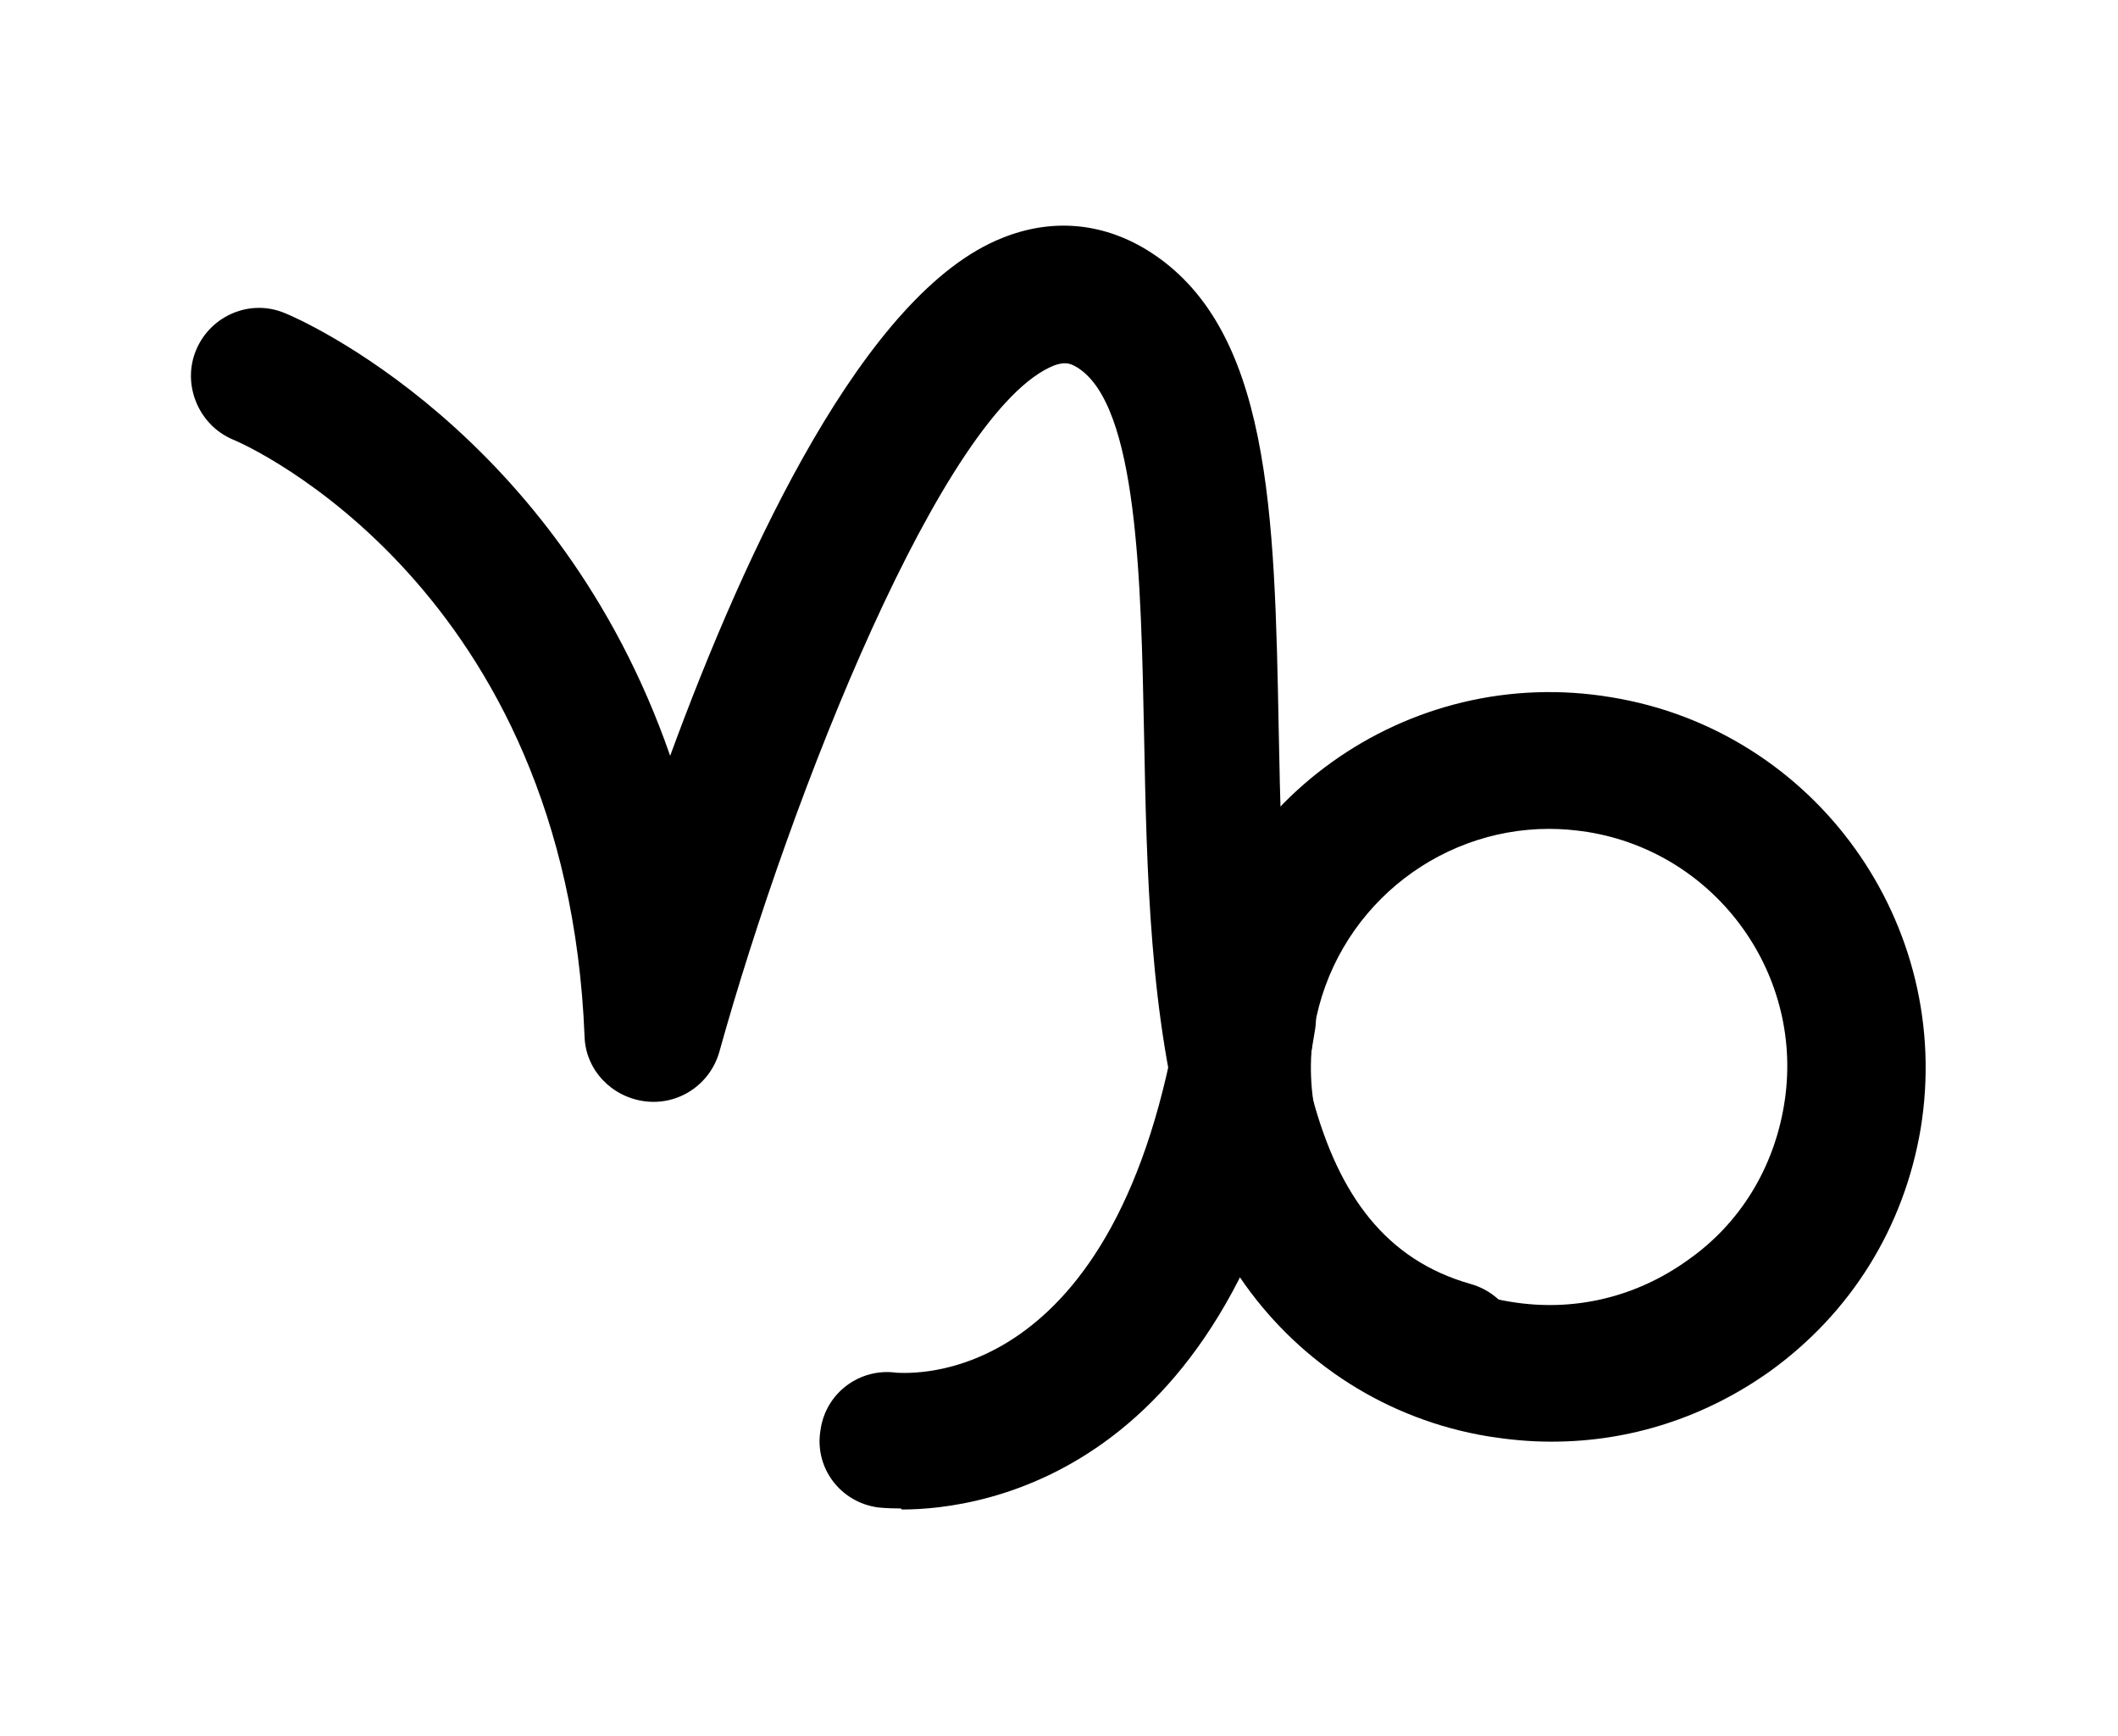 <?xml version="1.0" encoding="UTF-8"?><svg id="Warstwa_1" xmlns="http://www.w3.org/2000/svg" viewBox="0 0 20.29 16.63"><path d="M14.85,13.81c-.2,0-.4-.02-.59-.05-1.95-.32-3.28-2.17-2.95-4.13.32-1.95,2.17-3.28,4.13-2.95,1.95.32,3.28,2.17,2.96,4.13-.16.95-.67,1.77-1.45,2.33-.62.44-1.34.67-2.08.67ZM14.84,7.94c-1.09,0-2.06.79-2.25,1.91-.21,1.24.64,2.42,1.88,2.62.6.1,1.2-.04,1.7-.4.5-.35.82-.88.92-1.48.21-1.24-.64-2.42-1.88-2.62-.13-.02-.25-.03-.37-.03Z"/><path d="M13.93,13.61c-.06,0-.12,0-.18-.03-2.68-.77-2.74-3.97-2.79-6.54-.03-1.48-.06-3.16-.64-3.52-.08-.05-.13-.05-.22-.02-1.06.42-2.52,4.1-3.21,6.58-.09.31-.39.51-.71.47-.32-.04-.57-.3-.58-.62-.17-4.3-3.24-5.67-3.37-5.72-.33-.14-.49-.53-.35-.86.14-.33.52-.49.85-.35.13.05,2.61,1.13,3.69,4.24.73-1.99,1.87-4.44,3.18-4.96.47-.19.95-.15,1.38.11,1.2.73,1.23,2.53,1.27,4.61.05,2.81.21,4.84,1.84,5.3.35.1.55.46.45.81-.08.29-.34.47-.63.47Z"/><path d="M8.63,14.45c-.14,0-.22-.01-.22-.01-.36-.05-.61-.38-.55-.74.05-.36.38-.6.73-.55.1,0,2.13.19,2.71-3.5.06-.36.4-.6.75-.55.36.06.6.39.55.75-.67,4.28-3.2,4.61-3.96,4.61Z"/></svg>